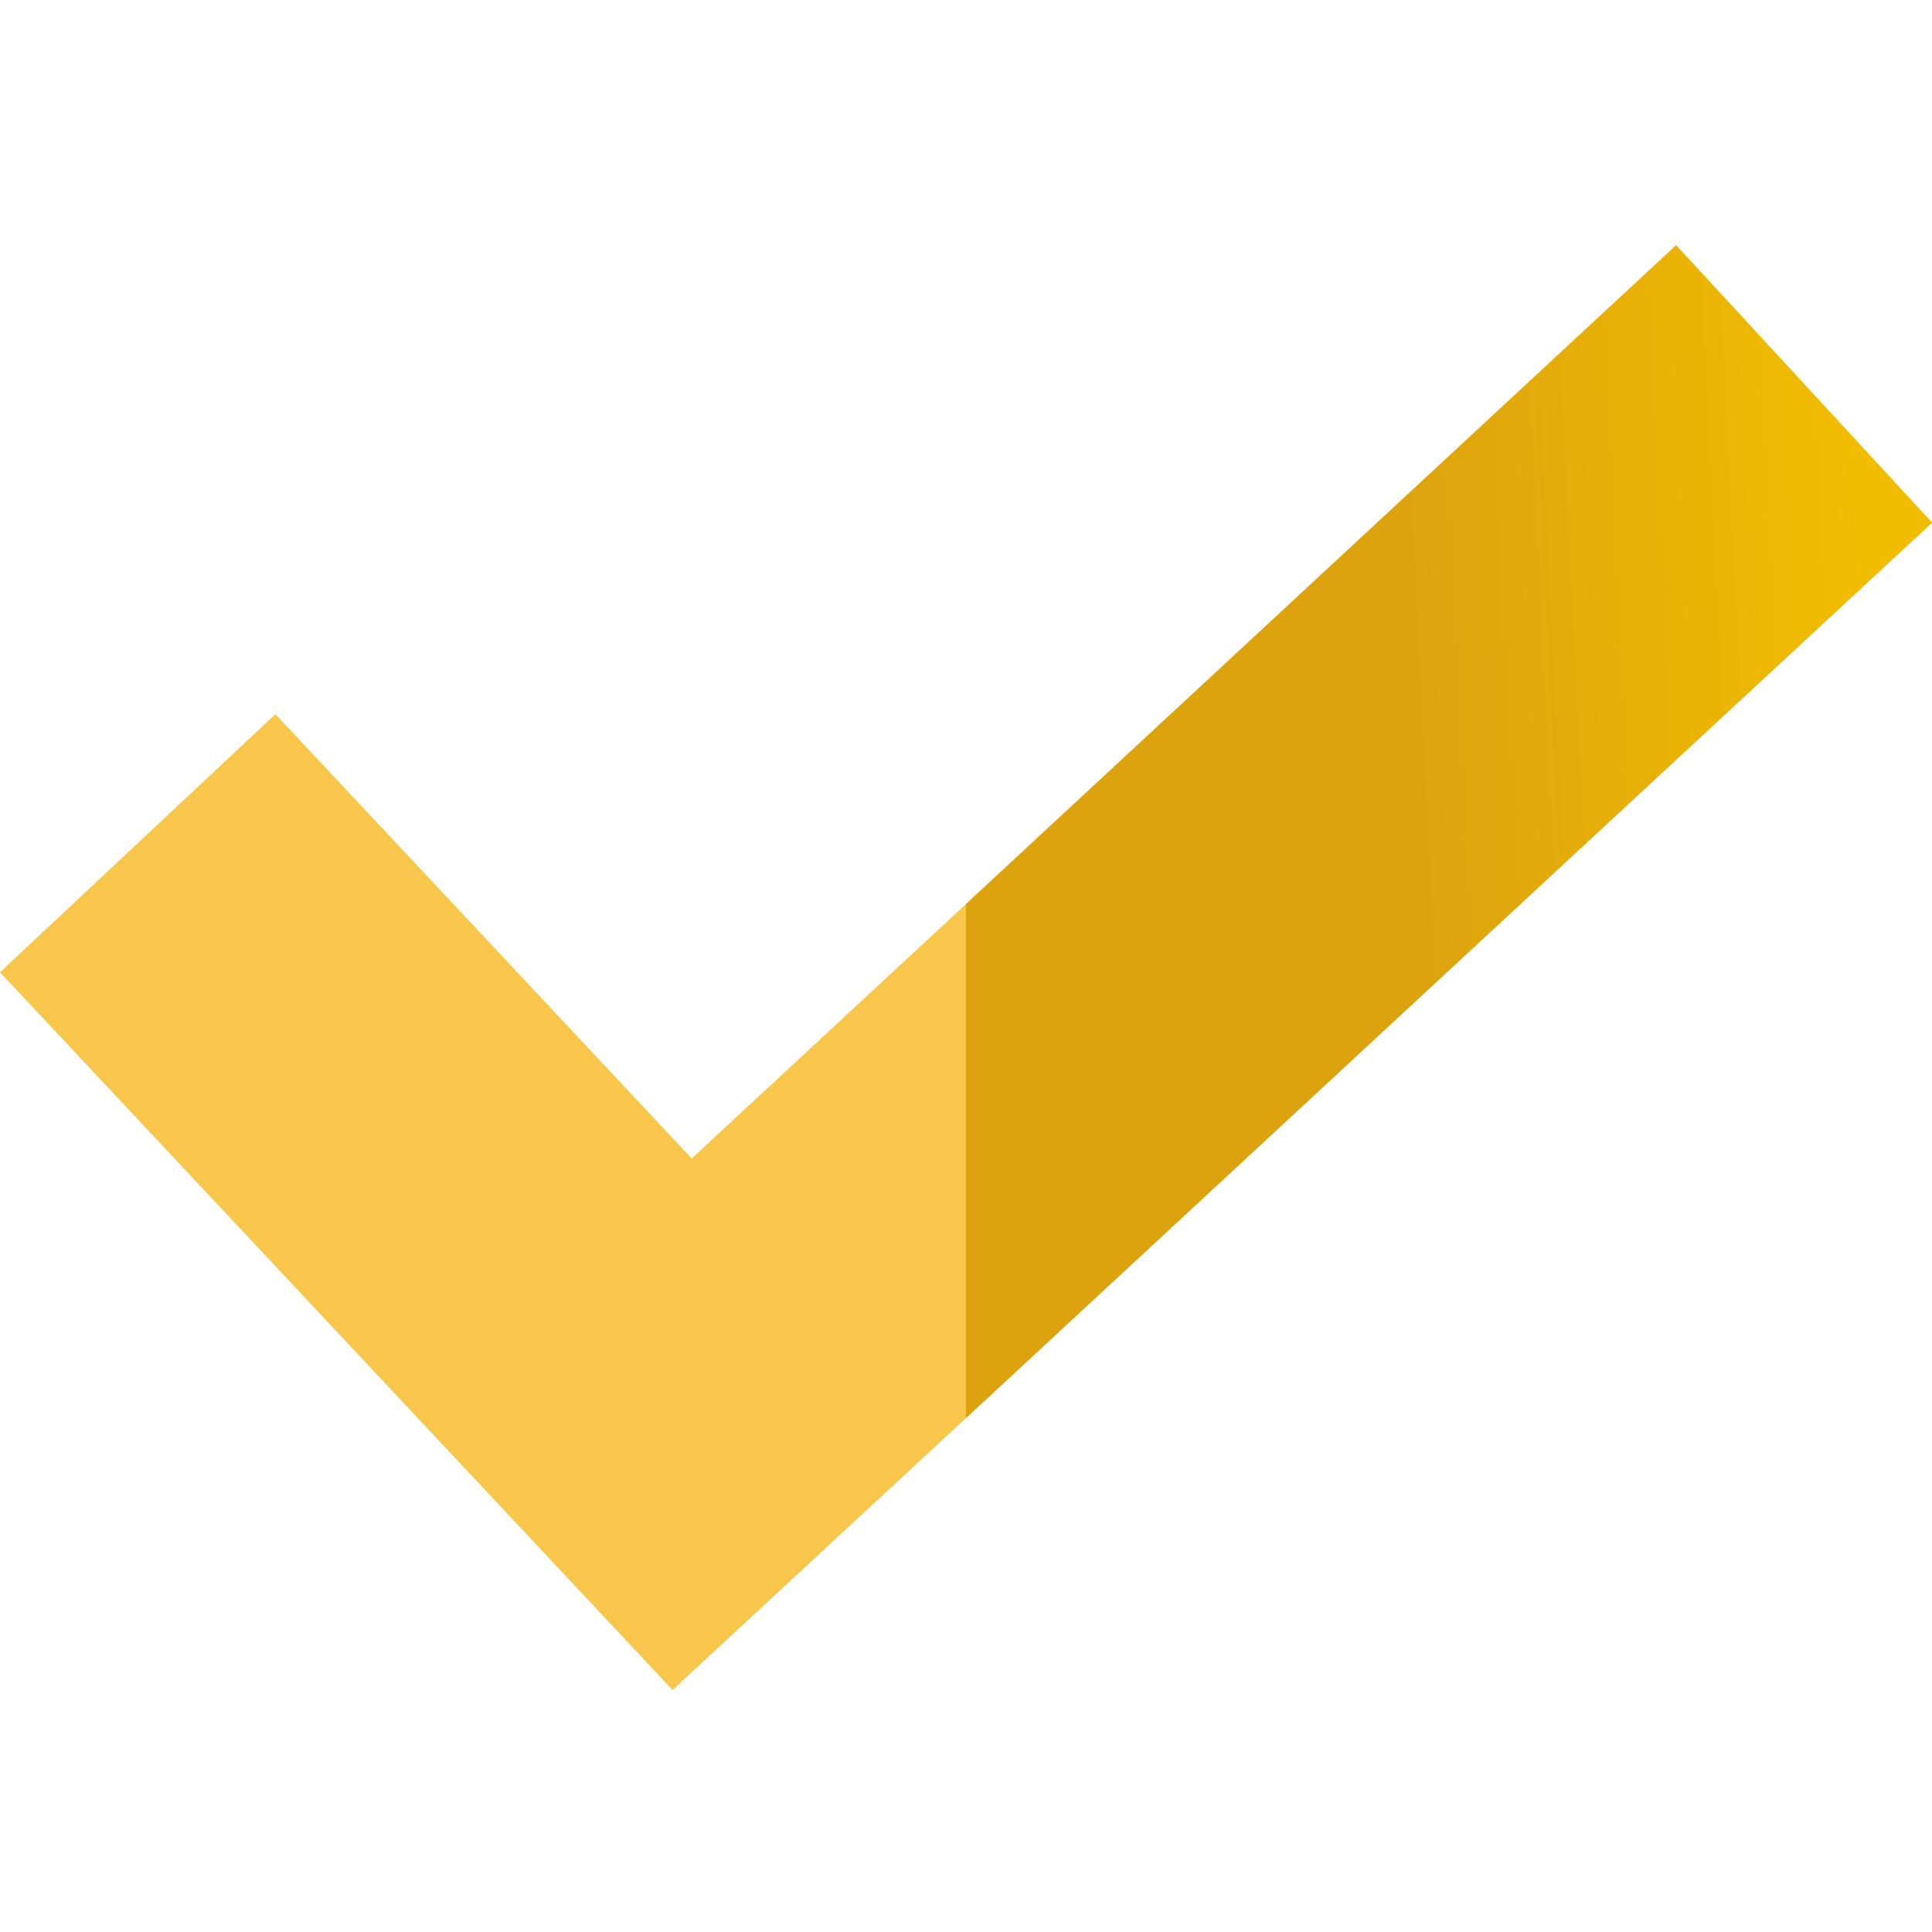 <svg width="64" height="64" viewBox="0 0 64 64" fill="none" xmlns="http://www.w3.org/2000/svg">
<path d="M64 17.314L32.002 46.972L22.279 55.983L0 32.208L9.123 23.659L22.913 38.377L32.002 29.945L55.523 8.125L64 17.314Z" fill="#F7C64B"/>
<path d="M64 17.314L32.002 46.972V29.945L55.523 8.125L64 17.314Z" fill="url(#paint0_linear_2398_29318)"/>
<defs>
<linearGradient id="paint0_linear_2398_29318" x1="61.312" y1="8.125" x2="46.071" y2="8.898" gradientUnits="userSpaceOnUse">
<stop stop-color="#F2BD00"/>
<stop offset="1" stop-color="#DDA30F"/>
</linearGradient>
</defs>
</svg>
